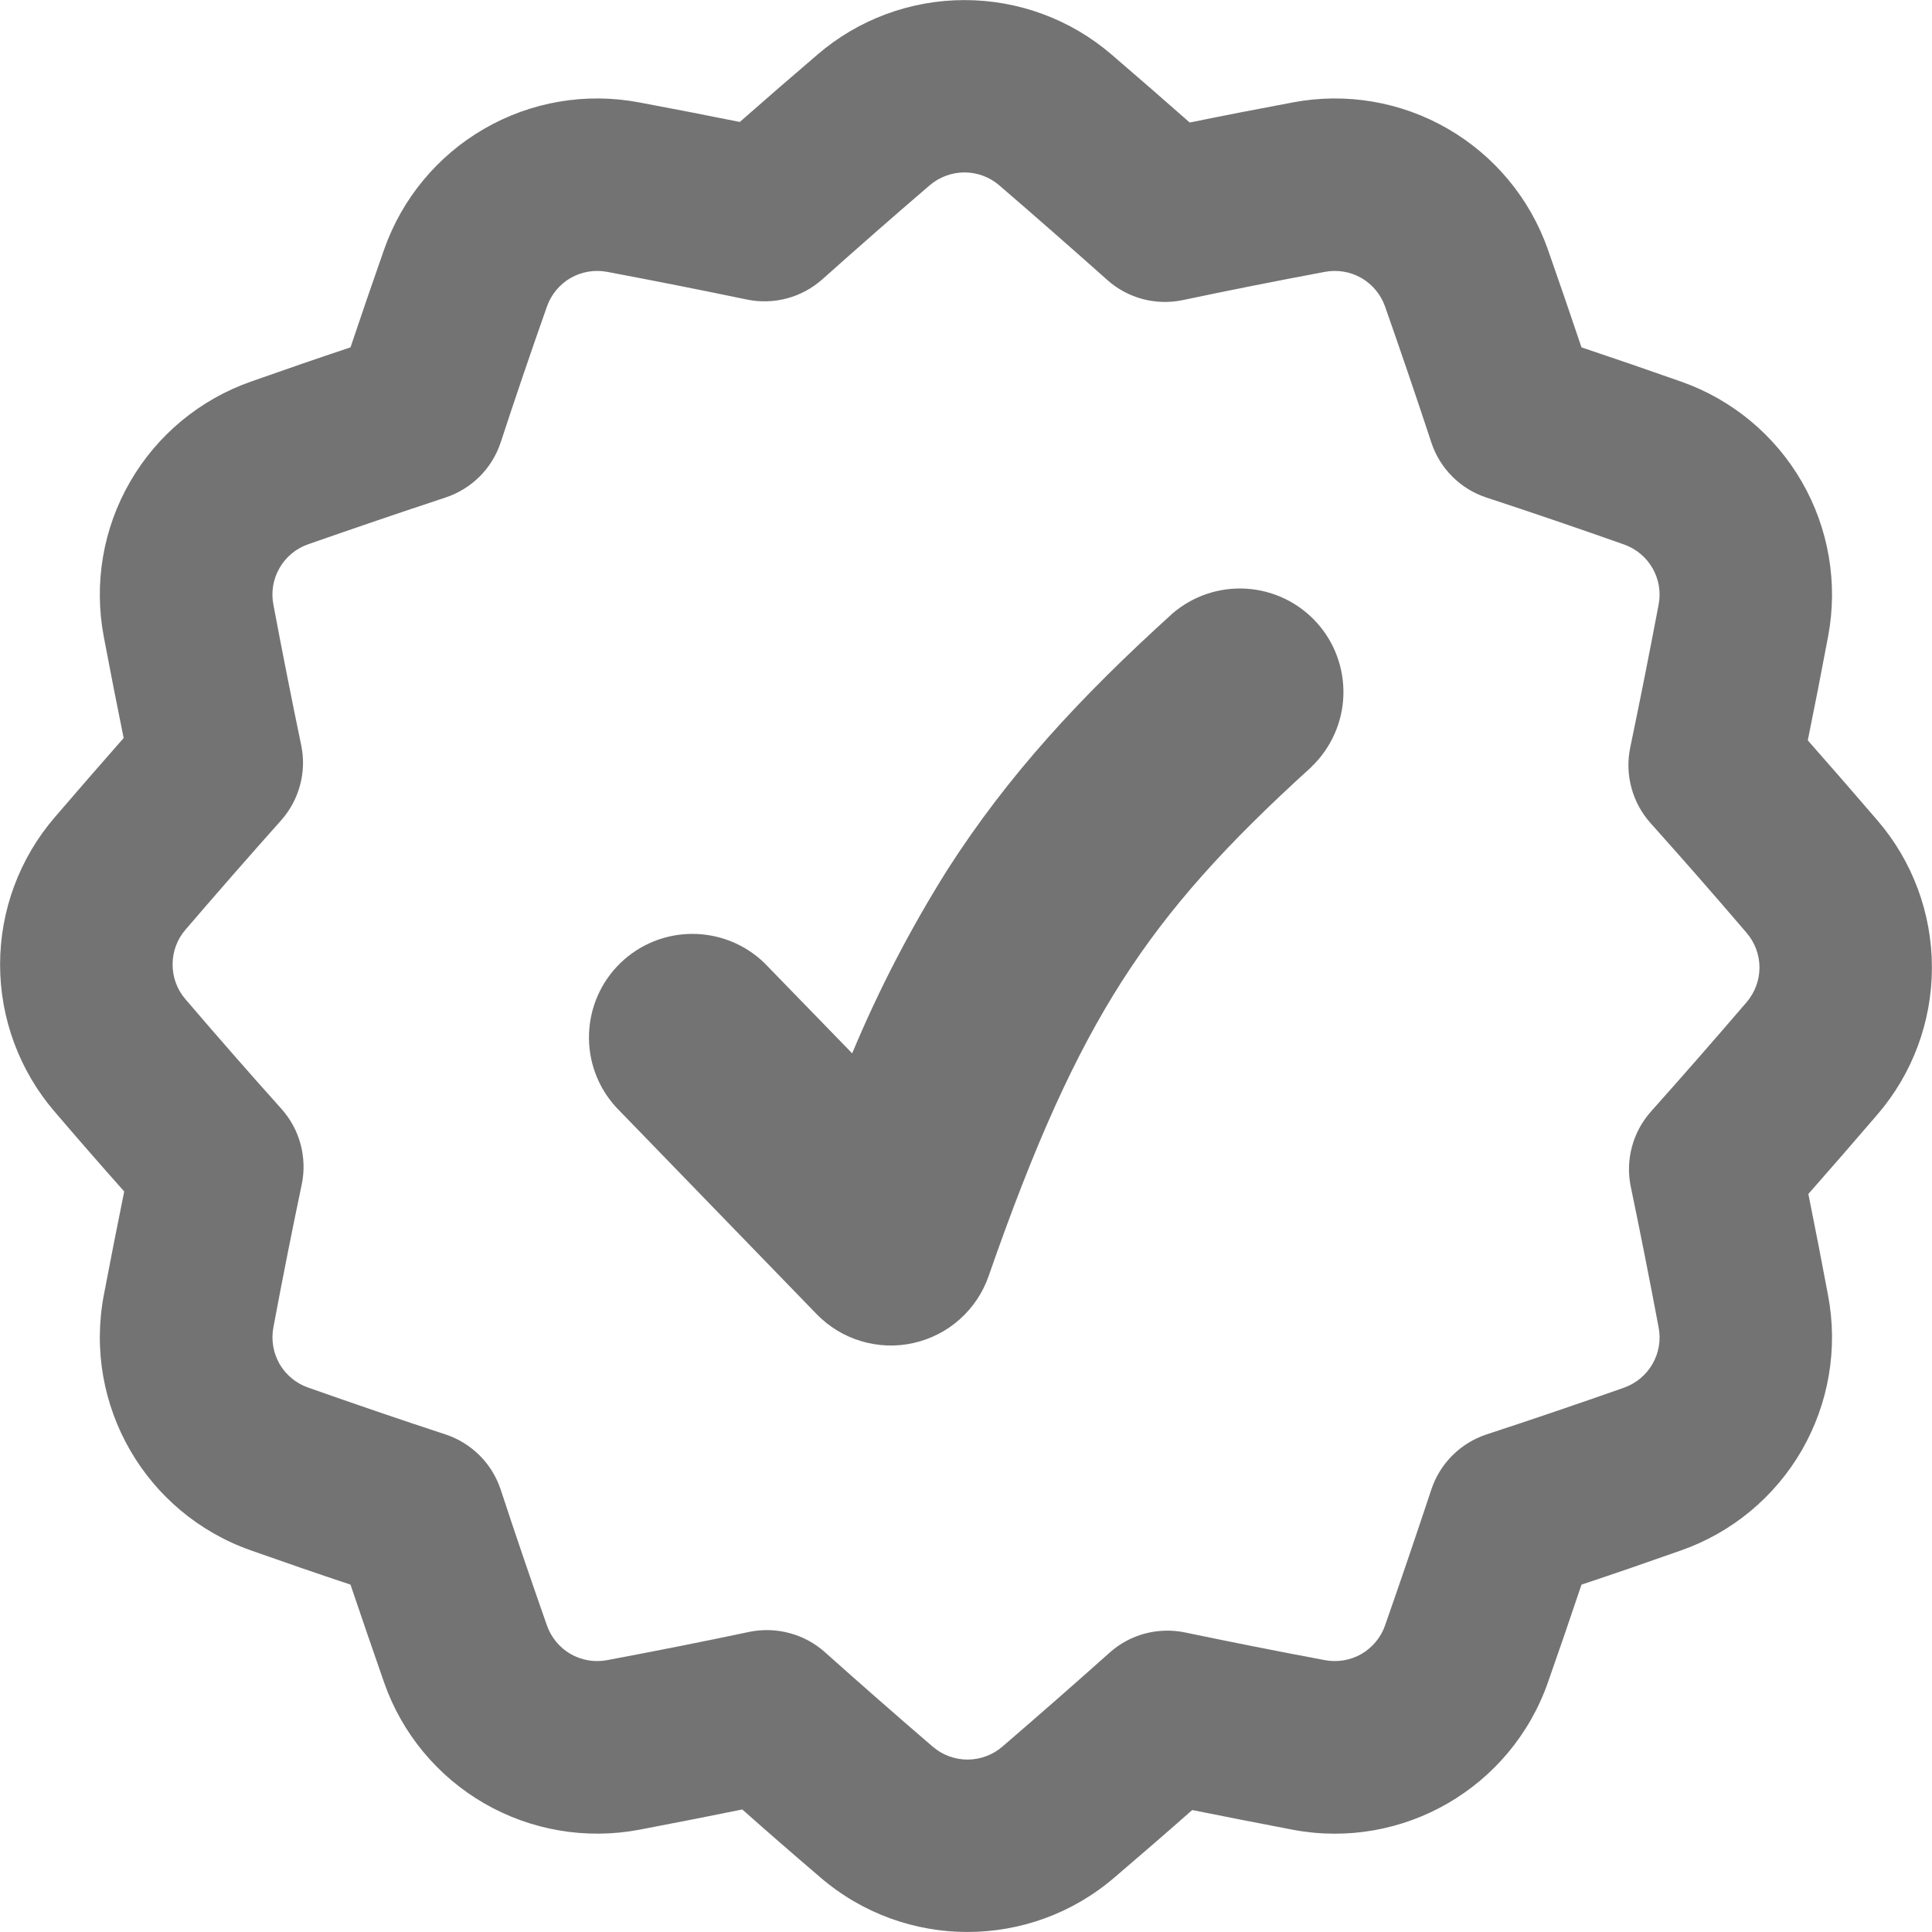 <svg xmlns="http://www.w3.org/2000/svg" fill="none" viewBox="0 0 24 24" height="24" width="24">
<g clip-path="url(#clip0_3500_2091)">
<path fill="#737373" d="M13.81 0.679C13.302 0.241 12.653 0.001 11.982 0.001C11.311 0.001 10.662 0.241 10.154 0.679C9.831 0.955 9.51 1.234 9.19 1.515C8.774 1.431 8.357 1.35 7.939 1.272C7.279 1.147 6.597 1.263 6.016 1.599C5.434 1.935 4.993 2.468 4.771 3.101C4.628 3.508 4.489 3.913 4.354 4.315C3.943 4.452 3.531 4.594 3.118 4.74C2.485 4.962 1.952 5.403 1.616 5.985C1.28 6.566 1.164 7.248 1.289 7.908C1.369 8.331 1.451 8.751 1.536 9.168C1.25 9.493 0.965 9.821 0.679 10.154C0.242 10.662 0.001 11.311 0.001 11.982C0.001 12.653 0.242 13.302 0.679 13.81C0.965 14.145 1.253 14.475 1.543 14.801C1.456 15.229 1.371 15.659 1.289 16.092C1.032 17.456 1.809 18.8 3.118 19.26C3.531 19.406 3.943 19.548 4.354 19.685C4.49 20.087 4.629 20.492 4.771 20.899C4.992 21.533 5.434 22.066 6.015 22.402C6.597 22.738 7.279 22.854 7.939 22.73C8.369 22.648 8.796 22.564 9.221 22.478C9.54 22.761 9.863 23.042 10.19 23.321C11.241 24.226 12.795 24.226 13.846 23.321C14.172 23.043 14.493 22.765 14.81 22.485C15.225 22.568 15.642 22.65 16.061 22.73C17.424 22.987 18.77 22.209 19.229 20.899C19.372 20.492 19.511 20.087 19.646 19.685C20.057 19.548 20.469 19.406 20.882 19.26C21.515 19.038 22.048 18.596 22.383 18.015C22.718 17.433 22.834 16.751 22.709 16.092C22.63 15.671 22.549 15.251 22.464 14.832C22.75 14.507 23.035 14.179 23.321 13.846C23.759 13.338 23.999 12.689 23.999 12.018C23.999 11.347 23.759 10.698 23.321 10.19C23.035 9.857 22.747 9.526 22.457 9.197C22.544 8.77 22.628 8.34 22.709 7.908C22.834 7.249 22.718 6.566 22.383 5.985C22.048 5.404 21.515 4.962 20.882 4.74C20.471 4.595 20.059 4.454 19.646 4.315C19.51 3.911 19.371 3.507 19.229 3.101C19.007 2.468 18.566 1.935 17.984 1.599C17.403 1.263 16.721 1.147 16.061 1.272C15.633 1.352 15.205 1.435 14.779 1.522C14.458 1.239 14.135 0.958 13.81 0.679ZM11.549 2.302C11.669 2.199 11.823 2.142 11.981 2.142C12.14 2.142 12.293 2.199 12.413 2.302C12.868 2.694 13.315 3.086 13.755 3.478C14.009 3.705 14.355 3.797 14.688 3.729C15.271 3.606 15.861 3.489 16.459 3.377C16.614 3.348 16.776 3.375 16.913 3.454C17.05 3.534 17.154 3.66 17.206 3.809C17.405 4.376 17.597 4.939 17.781 5.498C17.887 5.82 18.141 6.074 18.463 6.18C19.03 6.366 19.599 6.561 20.172 6.763C20.481 6.871 20.666 7.188 20.604 7.51C20.491 8.109 20.373 8.702 20.251 9.288C20.217 9.452 20.222 9.623 20.266 9.785C20.309 9.947 20.39 10.097 20.501 10.222C20.901 10.668 21.299 11.123 21.696 11.587C21.799 11.707 21.857 11.86 21.857 12.019C21.857 12.177 21.799 12.331 21.696 12.451C21.302 12.91 20.906 13.363 20.508 13.809C20.397 13.934 20.316 14.083 20.273 14.245C20.229 14.407 20.224 14.577 20.258 14.741C20.378 15.317 20.493 15.9 20.604 16.49C20.634 16.646 20.607 16.807 20.527 16.945C20.448 17.082 20.322 17.186 20.172 17.239C19.601 17.44 19.031 17.634 18.463 17.82C18.304 17.873 18.16 17.962 18.041 18.081C17.923 18.199 17.834 18.343 17.781 18.502C17.595 19.062 17.404 19.625 17.206 20.191C17.154 20.34 17.05 20.466 16.913 20.546C16.776 20.625 16.614 20.652 16.459 20.623C15.877 20.514 15.297 20.399 14.717 20.278C14.553 20.245 14.383 20.25 14.221 20.293C14.059 20.337 13.91 20.417 13.785 20.529C13.348 20.919 12.903 21.309 12.451 21.698C12.331 21.801 12.177 21.858 12.019 21.858C11.86 21.858 11.707 21.801 11.587 21.698C11.136 21.31 10.688 20.918 10.245 20.522C10.119 20.41 9.97 20.33 9.808 20.287C9.646 20.243 9.476 20.238 9.312 20.271C8.729 20.394 8.139 20.511 7.541 20.623C7.385 20.652 7.224 20.625 7.087 20.546C6.95 20.466 6.846 20.34 6.794 20.191C6.595 19.625 6.403 19.062 6.219 18.502C6.166 18.343 6.077 18.199 5.959 18.081C5.84 17.962 5.696 17.873 5.537 17.82C4.97 17.634 4.401 17.439 3.828 17.237C3.678 17.185 3.553 17.081 3.473 16.944C3.394 16.806 3.367 16.645 3.396 16.49C3.508 15.89 3.626 15.296 3.749 14.71C3.783 14.546 3.777 14.376 3.734 14.214C3.691 14.053 3.61 13.903 3.499 13.778C3.099 13.332 2.701 12.877 2.304 12.413C2.2 12.293 2.144 12.14 2.144 11.981C2.144 11.822 2.2 11.669 2.304 11.549C2.698 11.09 3.094 10.637 3.492 10.191C3.603 10.066 3.684 9.916 3.727 9.755C3.771 9.593 3.776 9.423 3.742 9.259C3.622 8.683 3.507 8.1 3.396 7.51C3.366 7.354 3.393 7.193 3.473 7.055C3.552 6.918 3.678 6.813 3.828 6.761C4.401 6.561 4.97 6.367 5.535 6.18C5.695 6.127 5.839 6.038 5.958 5.92C6.077 5.801 6.166 5.657 6.219 5.498C6.402 4.939 6.594 4.376 6.794 3.809C6.846 3.66 6.95 3.534 7.087 3.454C7.224 3.375 7.385 3.348 7.541 3.377C8.126 3.487 8.707 3.602 9.283 3.722C9.447 3.755 9.616 3.75 9.778 3.706C9.939 3.663 10.088 3.582 10.214 3.471C10.651 3.081 11.095 2.691 11.549 2.302ZM16.294 9.523C16.535 9.291 16.677 8.974 16.688 8.64C16.699 8.305 16.58 7.979 16.355 7.732C16.13 7.484 15.817 7.334 15.483 7.313C15.149 7.292 14.82 7.402 14.566 7.62C13.411 8.667 12.526 9.626 11.775 10.795C11.316 11.524 10.918 12.29 10.586 13.085L9.495 11.962C9.255 11.73 8.934 11.601 8.601 11.601C8.267 11.601 7.946 11.731 7.706 11.964C7.467 12.196 7.327 12.513 7.317 12.847C7.306 13.18 7.426 13.505 7.651 13.752L10.143 16.323C10.296 16.481 10.486 16.597 10.697 16.66C10.907 16.723 11.13 16.732 11.344 16.684C11.558 16.637 11.757 16.536 11.921 16.39C12.085 16.244 12.209 16.059 12.281 15.852C12.852 14.211 13.351 13.104 13.941 12.183C14.527 11.268 15.237 10.483 16.294 9.525" clip-rule="evenodd" fill-rule="evenodd"></path>
</g>
<defs>
<clipPath id="clip0_3500_2091">
<rect fill="white" height="24" width="24"></rect>
</clipPath>
</defs>
</svg>
